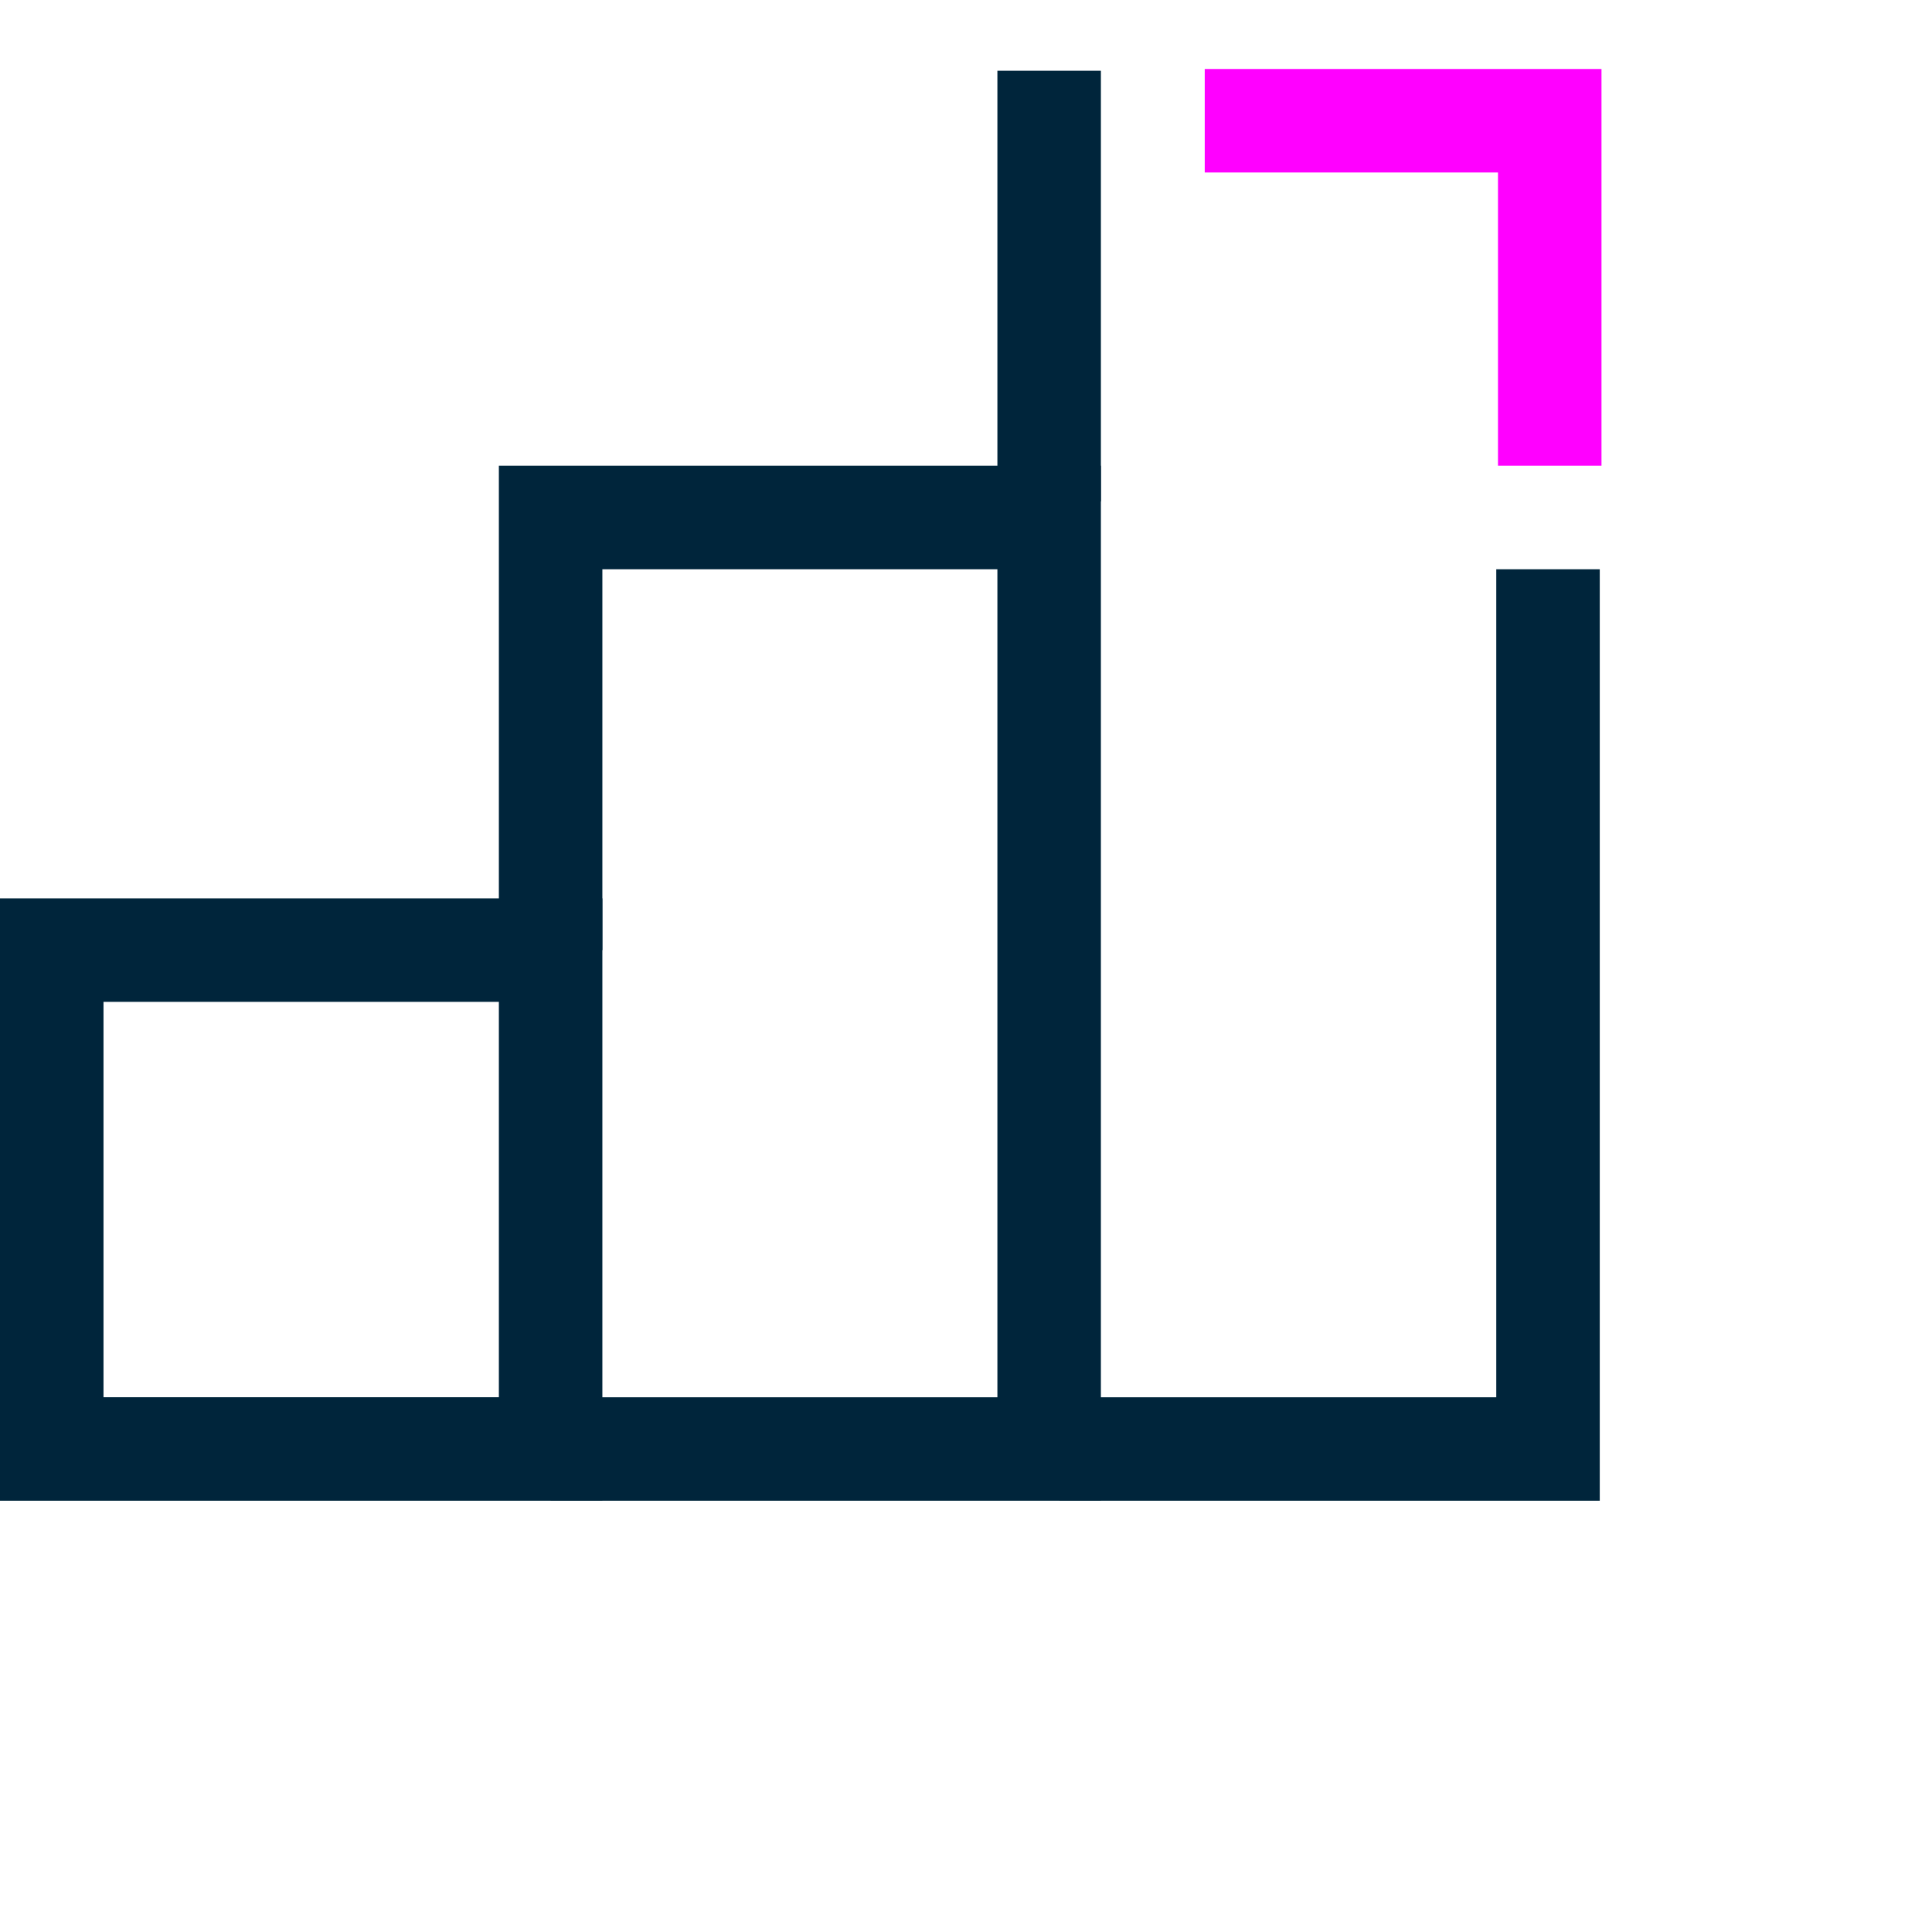 <svg width="56" height="56" viewBox="0 0 56 56" fill="none" xmlns="http://www.w3.org/2000/svg">
<g clip-path="url(#clip0_2409_15765)">
<path d="M15.96 27.539H1.5V41.999H15.96V27.539Z" stroke="#00253B" stroke-width="3" stroke-miterlimit="10"/>
<path d="M15.96 27.54V15H30.41V42H15.96" stroke="#00253B" stroke-width="3" stroke-miterlimit="10"/>
<path d="M44.87 16.5V42H30.71" stroke="#00253B" stroke-width="3" stroke-miterlimit="10"/>
<path d="M30.41 14.531V2.051" stroke="#00253B" stroke-width="3" stroke-miterlimit="10"/>
<path d="M34.92 3.5H44.92V13.5" stroke="#FF00FF" stroke-width="3" stroke-miterlimit="10"/>
</g>
<defs>
<clipPath id="clip0_2409_15765">
<rect width="47.41" height="41.5" fill="white" transform="translate(0 2)"/>
</clipPath>
</defs>
</svg>